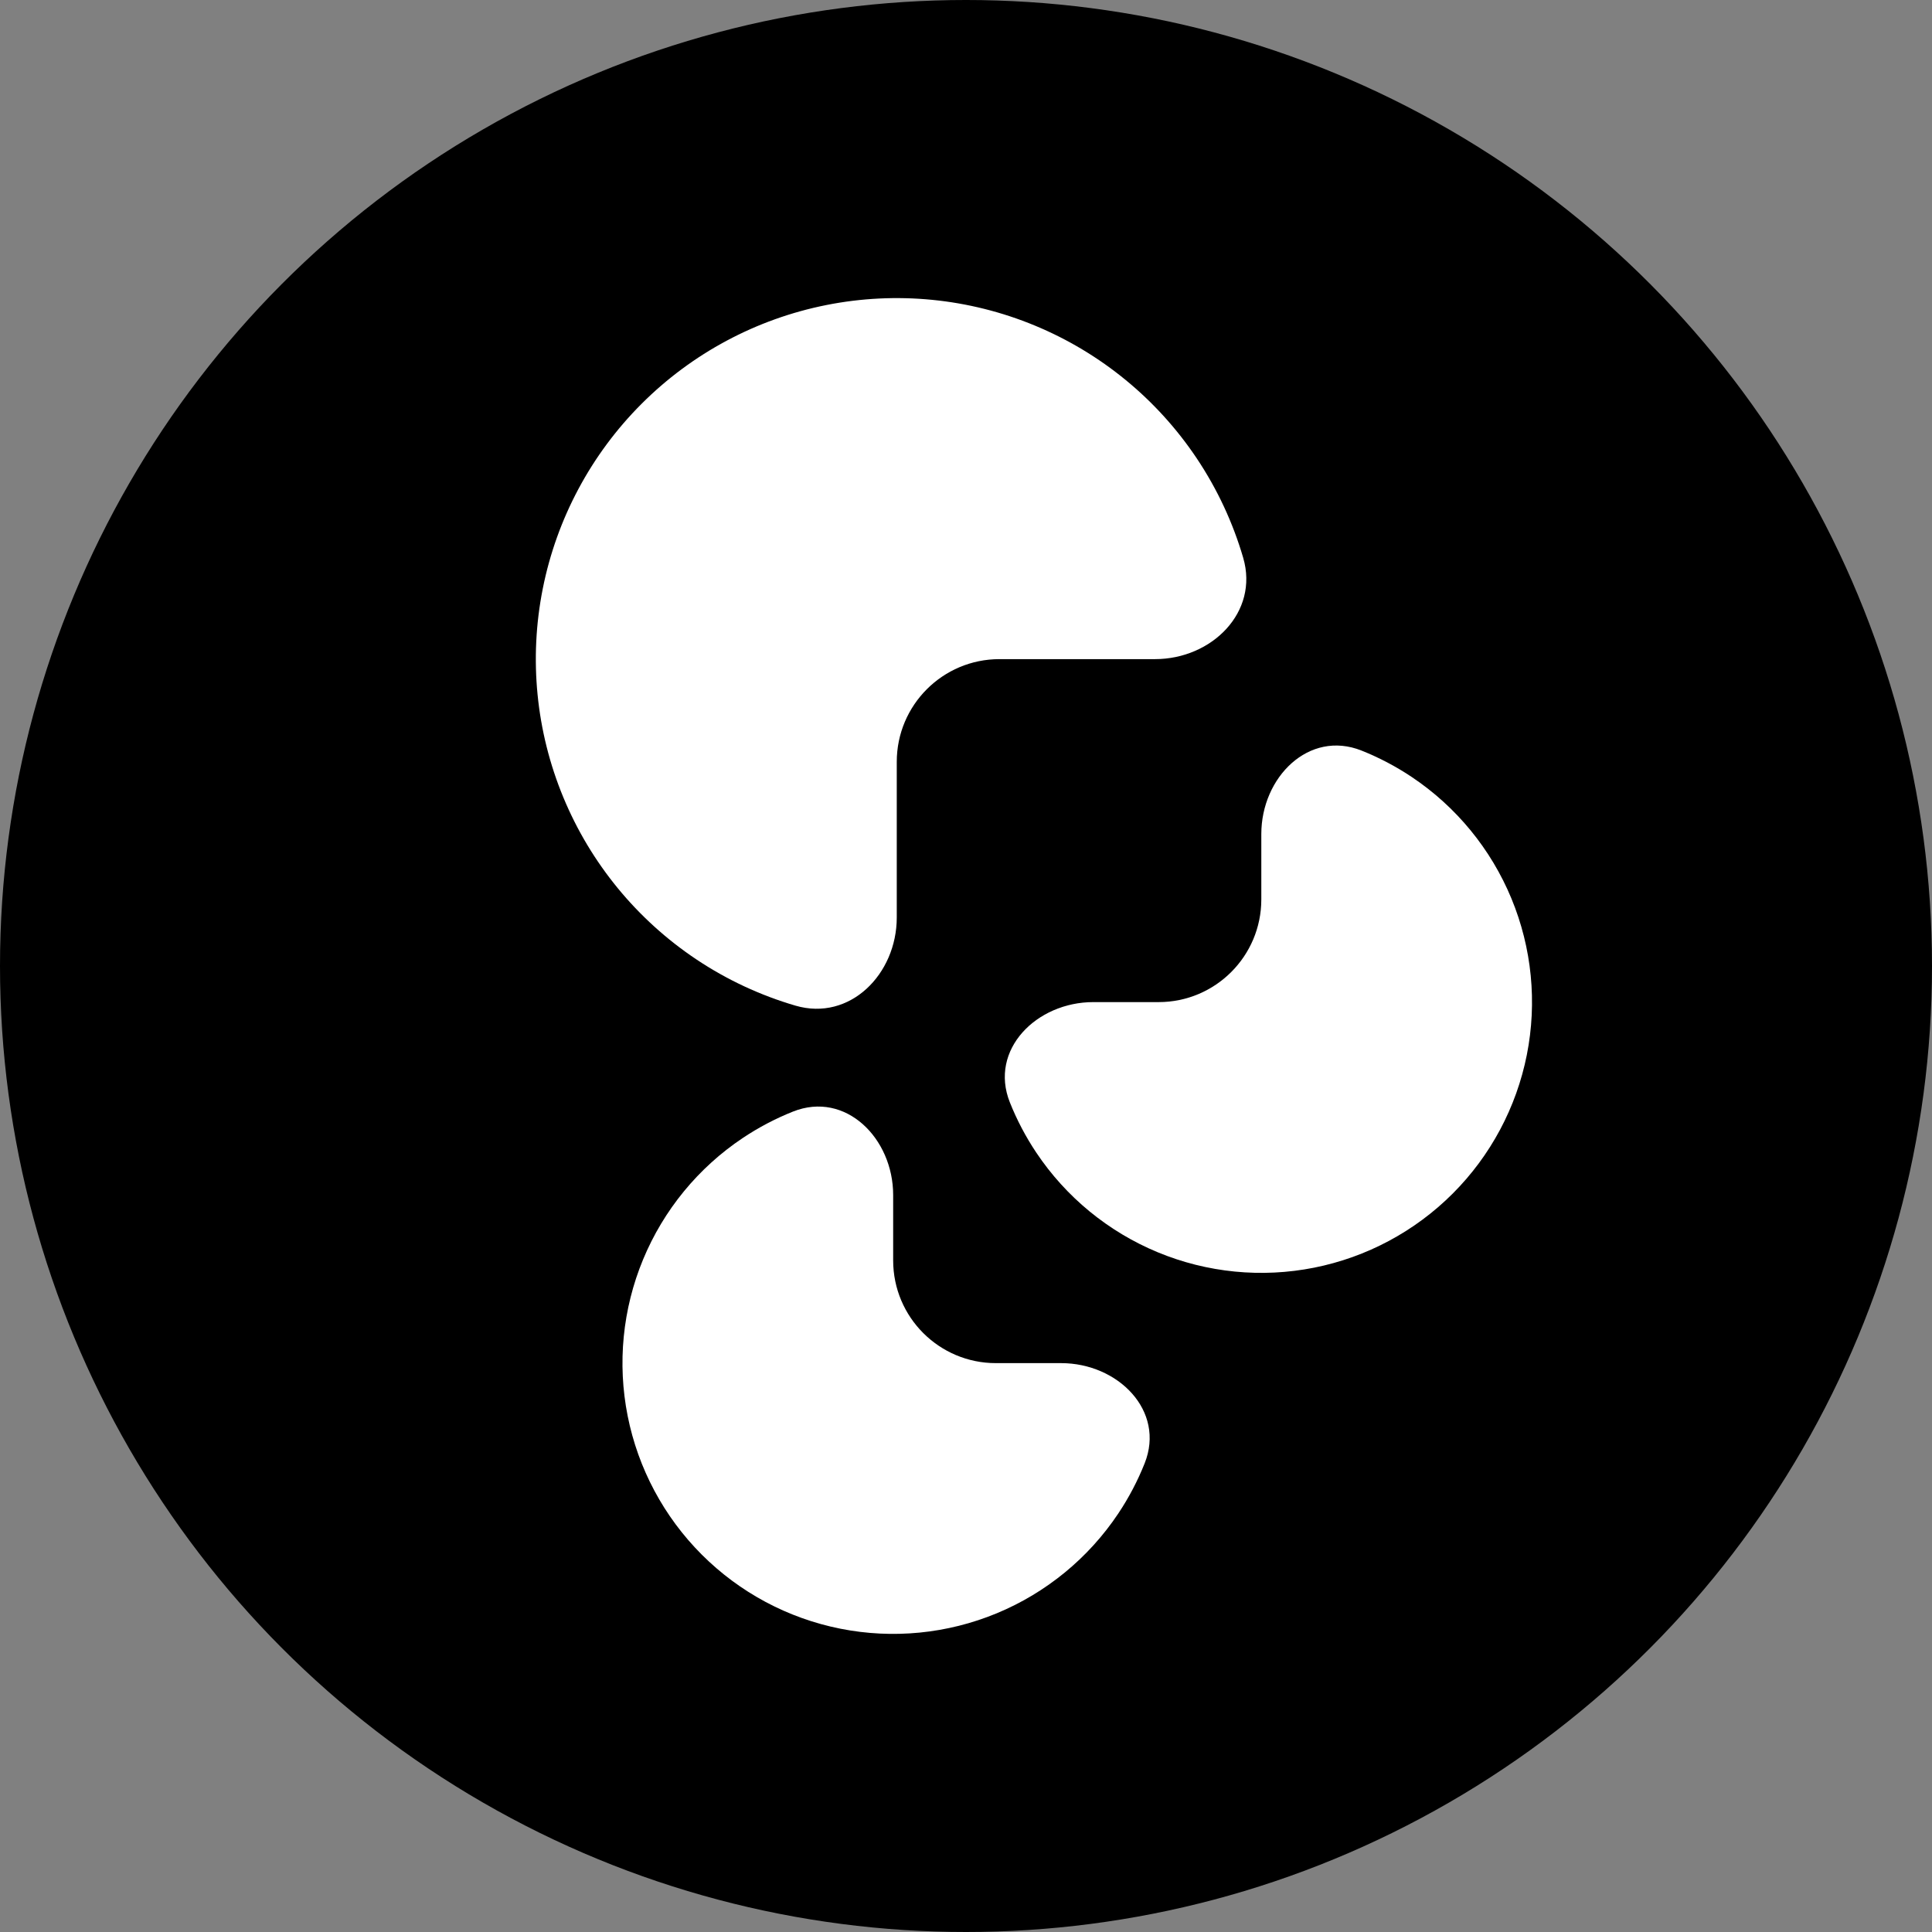 <svg width="512" height="512" viewBox="0 0 512 512" fill="none" xmlns="http://www.w3.org/2000/svg">
<rect x="0" y="0" width="512" height="512" fill="#808080" stroke="none"/>
<circle cx="256" cy="256" r="256" fill="black"/>
<path d="M281.221 361.243C296.252 361.243 308.903 373.849 303.339 387.812C301.489 392.454 299.15 396.913 296.347 401.109C288.464 412.909 277.26 422.107 264.152 427.538C251.043 432.969 236.618 434.39 222.702 431.621C208.786 428.852 196.004 422.018 185.971 411.983C175.938 401.947 169.105 389.162 166.337 375.242C163.569 361.323 164.99 346.895 170.42 333.783C175.849 320.671 185.044 309.464 196.842 301.579C201.036 298.777 205.491 296.438 210.13 294.588C224.092 289.021 236.698 301.671 236.698 316.703V334.027C236.698 349.058 248.883 361.243 263.915 361.243H281.221Z" fill="white"/>
<path d="M334.261 221.028C334.261 205.996 346.867 193.346 360.829 198.913C365.468 200.763 369.924 203.102 374.117 205.904C385.915 213.789 395.11 224.996 400.54 238.108C405.969 251.22 407.39 265.648 404.622 279.567C401.854 293.487 395.021 306.272 384.988 316.308C374.955 326.343 362.173 333.177 348.257 335.946C334.341 338.715 319.916 337.294 306.808 331.863C293.699 326.432 282.495 317.234 274.612 305.434C271.809 301.238 269.47 296.779 267.621 292.137C262.056 278.174 274.707 265.568 289.738 265.568L307.045 265.568C322.076 265.568 334.261 253.383 334.261 238.352L334.261 221.028Z" fill="white"/>
<path d="M237.652 243.135C237.652 258.167 225.228 270.725 210.802 266.505C201.515 263.788 192.643 259.663 184.511 254.227C168.781 243.714 156.521 228.772 149.281 211.289C142.041 193.807 140.147 174.57 143.838 156.01C147.529 137.451 156.639 120.403 170.016 107.023C183.393 93.642 200.437 84.53 218.992 80.838C237.546 77.147 256.779 79.041 274.257 86.283C291.735 93.524 306.674 105.787 317.185 121.521C322.62 129.658 326.745 138.533 329.461 147.824C333.678 162.252 321.12 174.676 306.088 174.676L264.869 174.676C249.838 174.676 237.652 186.861 237.652 201.892L237.652 243.135Z" fill="white"/>
</svg>
